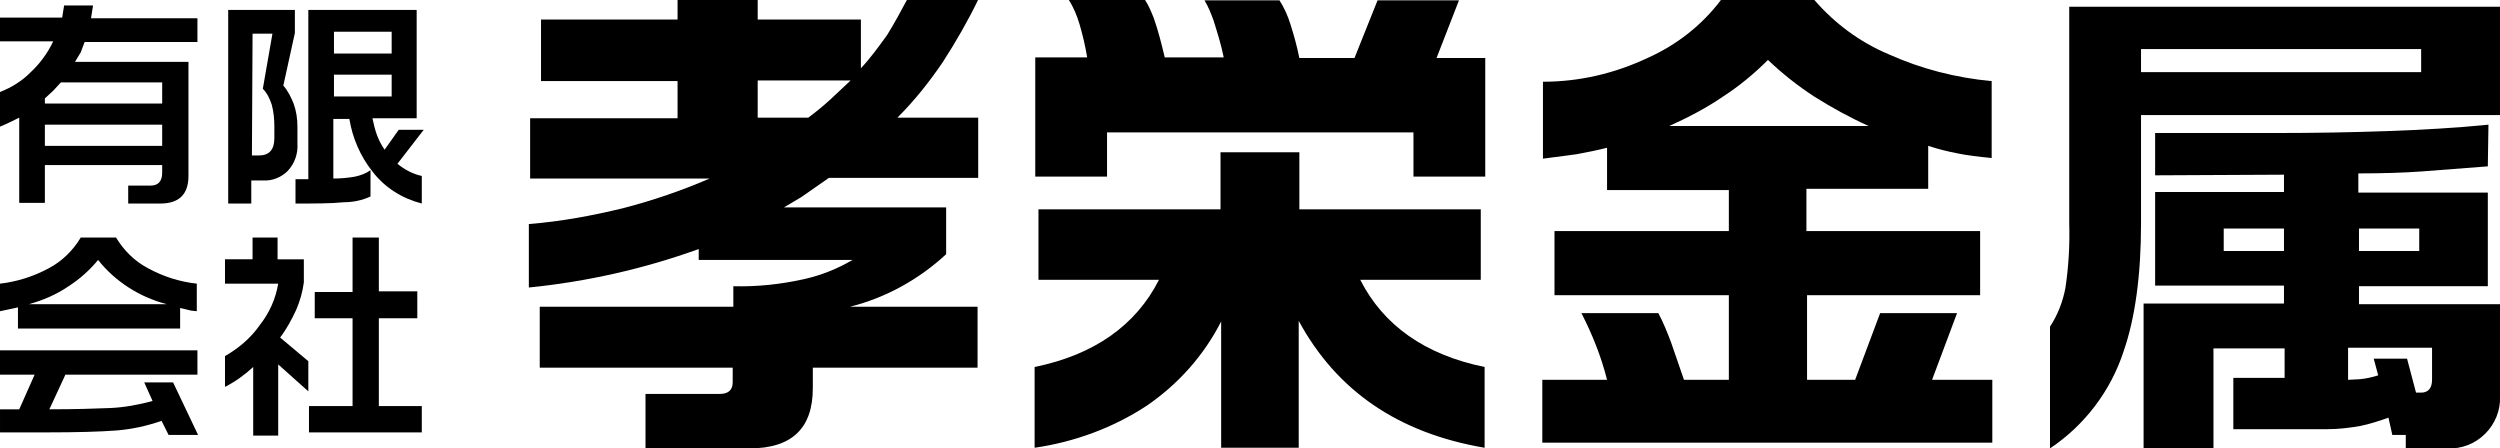 <svg enable-background="new 0 0 390 69.9" height="69.9" viewBox="0 0 390 69.9" width="390" xmlns="http://www.w3.org/2000/svg"><g transform="translate(-195 -34.949)"><path d="m209.5 35.9-.3 1.9h16.6v3.7h-17.6l-.6 1.6-.9 1.5h17.7v17.8c0 2.9-1.5 4.3-4.4 4.3h-5v-2.8h3.5c1.2 0 1.8-.7 1.8-2v-1.2h-18.3v5.9h-4v-13.3c-1 .5-2 1-3 1.4v-5.4c1.8-.7 3.4-1.7 4.7-3 1.5-1.4 2.7-3 3.6-4.9h-8.3v-3.7h9.7l.3-1.9h4.5zm-7.5 15.2h18.3v-3.3h-15.8l-1.2 1.3-1.3 1.2zm0 6.6h18.3v-3.3h-18.3z"/><path d="m241 36.5v3.6l-1.8 8.2c.7.8 1.2 1.8 1.6 2.8.4 1.1.6 2.3.6 3.6v2.6c.1 1.6-.4 3.1-1.5 4.3-1 1-2.4 1.6-3.9 1.5h-1.8v3.6h-3.6v-30.2zm-6.7 22.7h1.1c1.6 0 2.4-.9 2.4-2.7v-1.8c0-1.1-.1-2.3-.4-3.4-.3-.9-.7-1.8-1.4-2.5l1.5-8.6h-3.1zm25.7-22.7v16.9h-6.9c.2.9.4 1.8.7 2.6s.7 1.6 1.2 2.3l2.2-3.1h3.9l-4.1 5.3c1.1.9 2.4 1.6 3.8 1.9v4.3c-3.1-.8-5.8-2.5-7.7-5-1.9-2.4-3.1-5.2-3.6-8.2h-2.5v9.3c1.1 0 2.3-.1 3.4-.3.9-.2 1.7-.5 2.4-1v4.1c-1.3.6-2.7.9-4.2.9-1.9.2-4.4.2-7.5.2v-3.8h2v-26.4zm-12.9 6.8h9v-3.4h-9zm0 6.7h9v-3.4h-9z"/><path d="m207.6 72h5.5c1.2 2 2.9 3.7 5 4.8 2.4 1.3 4.9 2.1 7.6 2.4v4.3l-.9-.1-1.7-.4v3.2h-25.3v-3.3l-2.8.6v-4.3c2.6-.3 5.2-1.1 7.6-2.4 2.1-1.1 3.8-2.8 5-4.8m18.2 17.6v3.8h-20.6l-2.5 5.4c3.9 0 7.1-.1 9.5-.2 2.2-.1 4.4-.5 6.6-1.1l-1.3-2.9h4.5l3.9 8.2h-4.6l-1.1-2.2c-2.3.8-4.6 1.3-7 1.5-2.7.2-6.3.3-10.9.3h-7.3v-3.6h3l2.4-5.4h-5.4v-3.8zm-26.3-7.2h21.5c-4.2-1.1-8-3.5-10.7-6.9-1.3 1.6-2.9 3-4.6 4.1-1.9 1.3-4 2.2-6.2 2.8"/><path d="m238.3 72v3.4h4.1v3.6c-.2 1.5-.6 2.9-1.2 4.3-.7 1.5-1.5 3-2.5 4.3l4.4 3.7v4.7l-4.7-4.2v11.1h-3.9v-10.7c-1.3 1.2-2.8 2.3-4.4 3.1v-4.8c2.1-1.2 4-2.8 5.4-4.8 1.5-1.9 2.5-4.1 2.9-6.5h-8.3v-3.8h4.3v-3.4zm15.8 0v8.4h6v4.2h-6v13.7h6.7v4.1h-17.6v-4.1h6.8v-13.7h-5.9v-4.1h5.9v-8.5z"/><path d="m313.2 34.9v3.1h16.1v7.6c1.5-1.6 2.8-3.4 4.1-5.2 1.1-1.8 2.1-3.6 3.1-5.5h11.1c-1.6 3.3-3.5 6.6-5.5 9.7-2.1 3.1-4.4 6-7.1 8.7h12.6v9.4h-23.3l-4.3 3-2.7 1.6h25.3v7.3c-4.2 3.9-9.4 6.8-15 8.2h19.9v9.5h-25.7v3.2c0 6.3-3.3 9.4-9.9 9.4h-16.2v-8.5h11.6c1.3 0 2-.6 2-1.8v-2.3h-30.1v-9.5h30.2v-3.2c3.7.1 7.4-.3 11-1.1 2.7-.6 5.2-1.6 7.6-3h-24v-1.7c-8.6 3.1-17.5 5.1-26.5 6v-9.9c5-.4 9.9-1.3 14.8-2.5 4.6-1.2 9-2.7 13.4-4.6h-28v-9.4h23v-5.8h-21.3v-9.6h21.3v-3.1zm0 18.4h7.9c1.2-.9 2.3-1.8 3.4-2.8l3.2-3h-14.5z"/><path d="m373.6 34.9c.6.9 1 1.9 1.4 2.9.7 2 1.2 4 1.7 6.1h9.2c-.4-2-1-3.9-1.6-5.8-.4-1.1-.8-2.1-1.4-3.1h11.7c.7 1.1 1.3 2.4 1.7 3.7.5 1.6 1 3.3 1.4 5.3h8.6l3.6-9h12.7l-3.5 9h7.6v18.5h-11.2v-6.9h-47.8v6.9h-11.2v-18.6h8.1c-.3-1.8-.7-3.5-1.2-5.2-.4-1.3-.9-2.6-1.7-3.8zm24.1 23.8v8.9h28.3v11h-18.8c3.6 7.1 10.1 11.7 19.4 13.6v12.6c-13.5-2.3-23.1-8.9-29-19.8v19.8h-12.1v-19.7c-2.7 5.3-6.7 9.8-11.7 13.2-5.2 3.4-11.2 5.6-17.4 6.5v-12.6c9.3-1.9 15.8-6.5 19.4-13.6h-18.8v-11h28.4v-8.9z"/><path d="m463.5 34.9h14.5c3.2 3.7 7.1 6.6 11.6 8.5 5.1 2.3 10.6 3.7 16.1 4.2v12c-2-.2-3.8-.4-5.2-.7-1.6-.3-3.2-.7-4.7-1.2v6.7h-19v6.6h27.1v10h-27v13.2h7.5l3.9-10.4h12l-3.9 10.4h9.4v9.8h-70.2v-9.8h10.1c-.9-3.6-2.3-7.1-4-10.4h12c.8 1.5 1.4 3 2 4.6.6 1.8 1.3 3.7 2 5.8h7v-13.2h-27.2v-10h27.2v-6.4h-19v-6.6c-1.6.4-3.1.7-4.7 1l-5.3.7v-12c5.7 0 11.2-1.3 16.3-3.7 4.5-2 8.5-5.1 11.5-9.1m-8.1 19.7h31.1c-2.9-1.3-5.8-2.9-8.5-4.6-2.6-1.7-5-3.6-7.2-5.7-2.1 2.1-4.5 4.1-7 5.7-2.6 1.8-5.5 3.3-8.4 4.6"/><path d="m585 36v16.9h-56v16.9c0 8-.9 14.7-2.7 19.9-2 6.2-6.1 11.6-11.5 15.2v-19c1.2-1.8 2-3.9 2.4-6 .5-3.3.7-6.7.6-10.1v-33.8zm-56 10.2h43.7v-3.6h-43.7zm54.1 14.7-10.4.8c-2.8.2-6.1.3-9.8.3v3h20.2v14.6h-20.1v2.8h22v14.4c.1 2.2-.8 4.3-2.3 5.8-1.6 1.6-3.7 2.4-5.9 2.3h-6.5v-2.1h-2.1l-.6-2.7c-1.4.5-2.9 1-4.4 1.3-1.7.3-3.4.5-5.1.5h-14.7v-8h8v-4.6h-11.1v15.6h-10.9v-22.6h21.9v-2.8h-20.1v-14.6h20.1v-2.7l-20.1.1v-6.6h18.8c6 0 11.8-.1 17.4-.3s10.8-.5 15.8-1zm-41.2 13.2h9.4v-3.5h-9.4zm19.4 20.1 1.9-.1c.9-.1 1.9-.3 2.8-.6l-.7-2.6h5.2l1.4 5.3h.8c1.1 0 1.7-.7 1.7-2v-5h-13.1zm1.7-20.1h9.4v-3.5h-9.4z"/></g></svg>